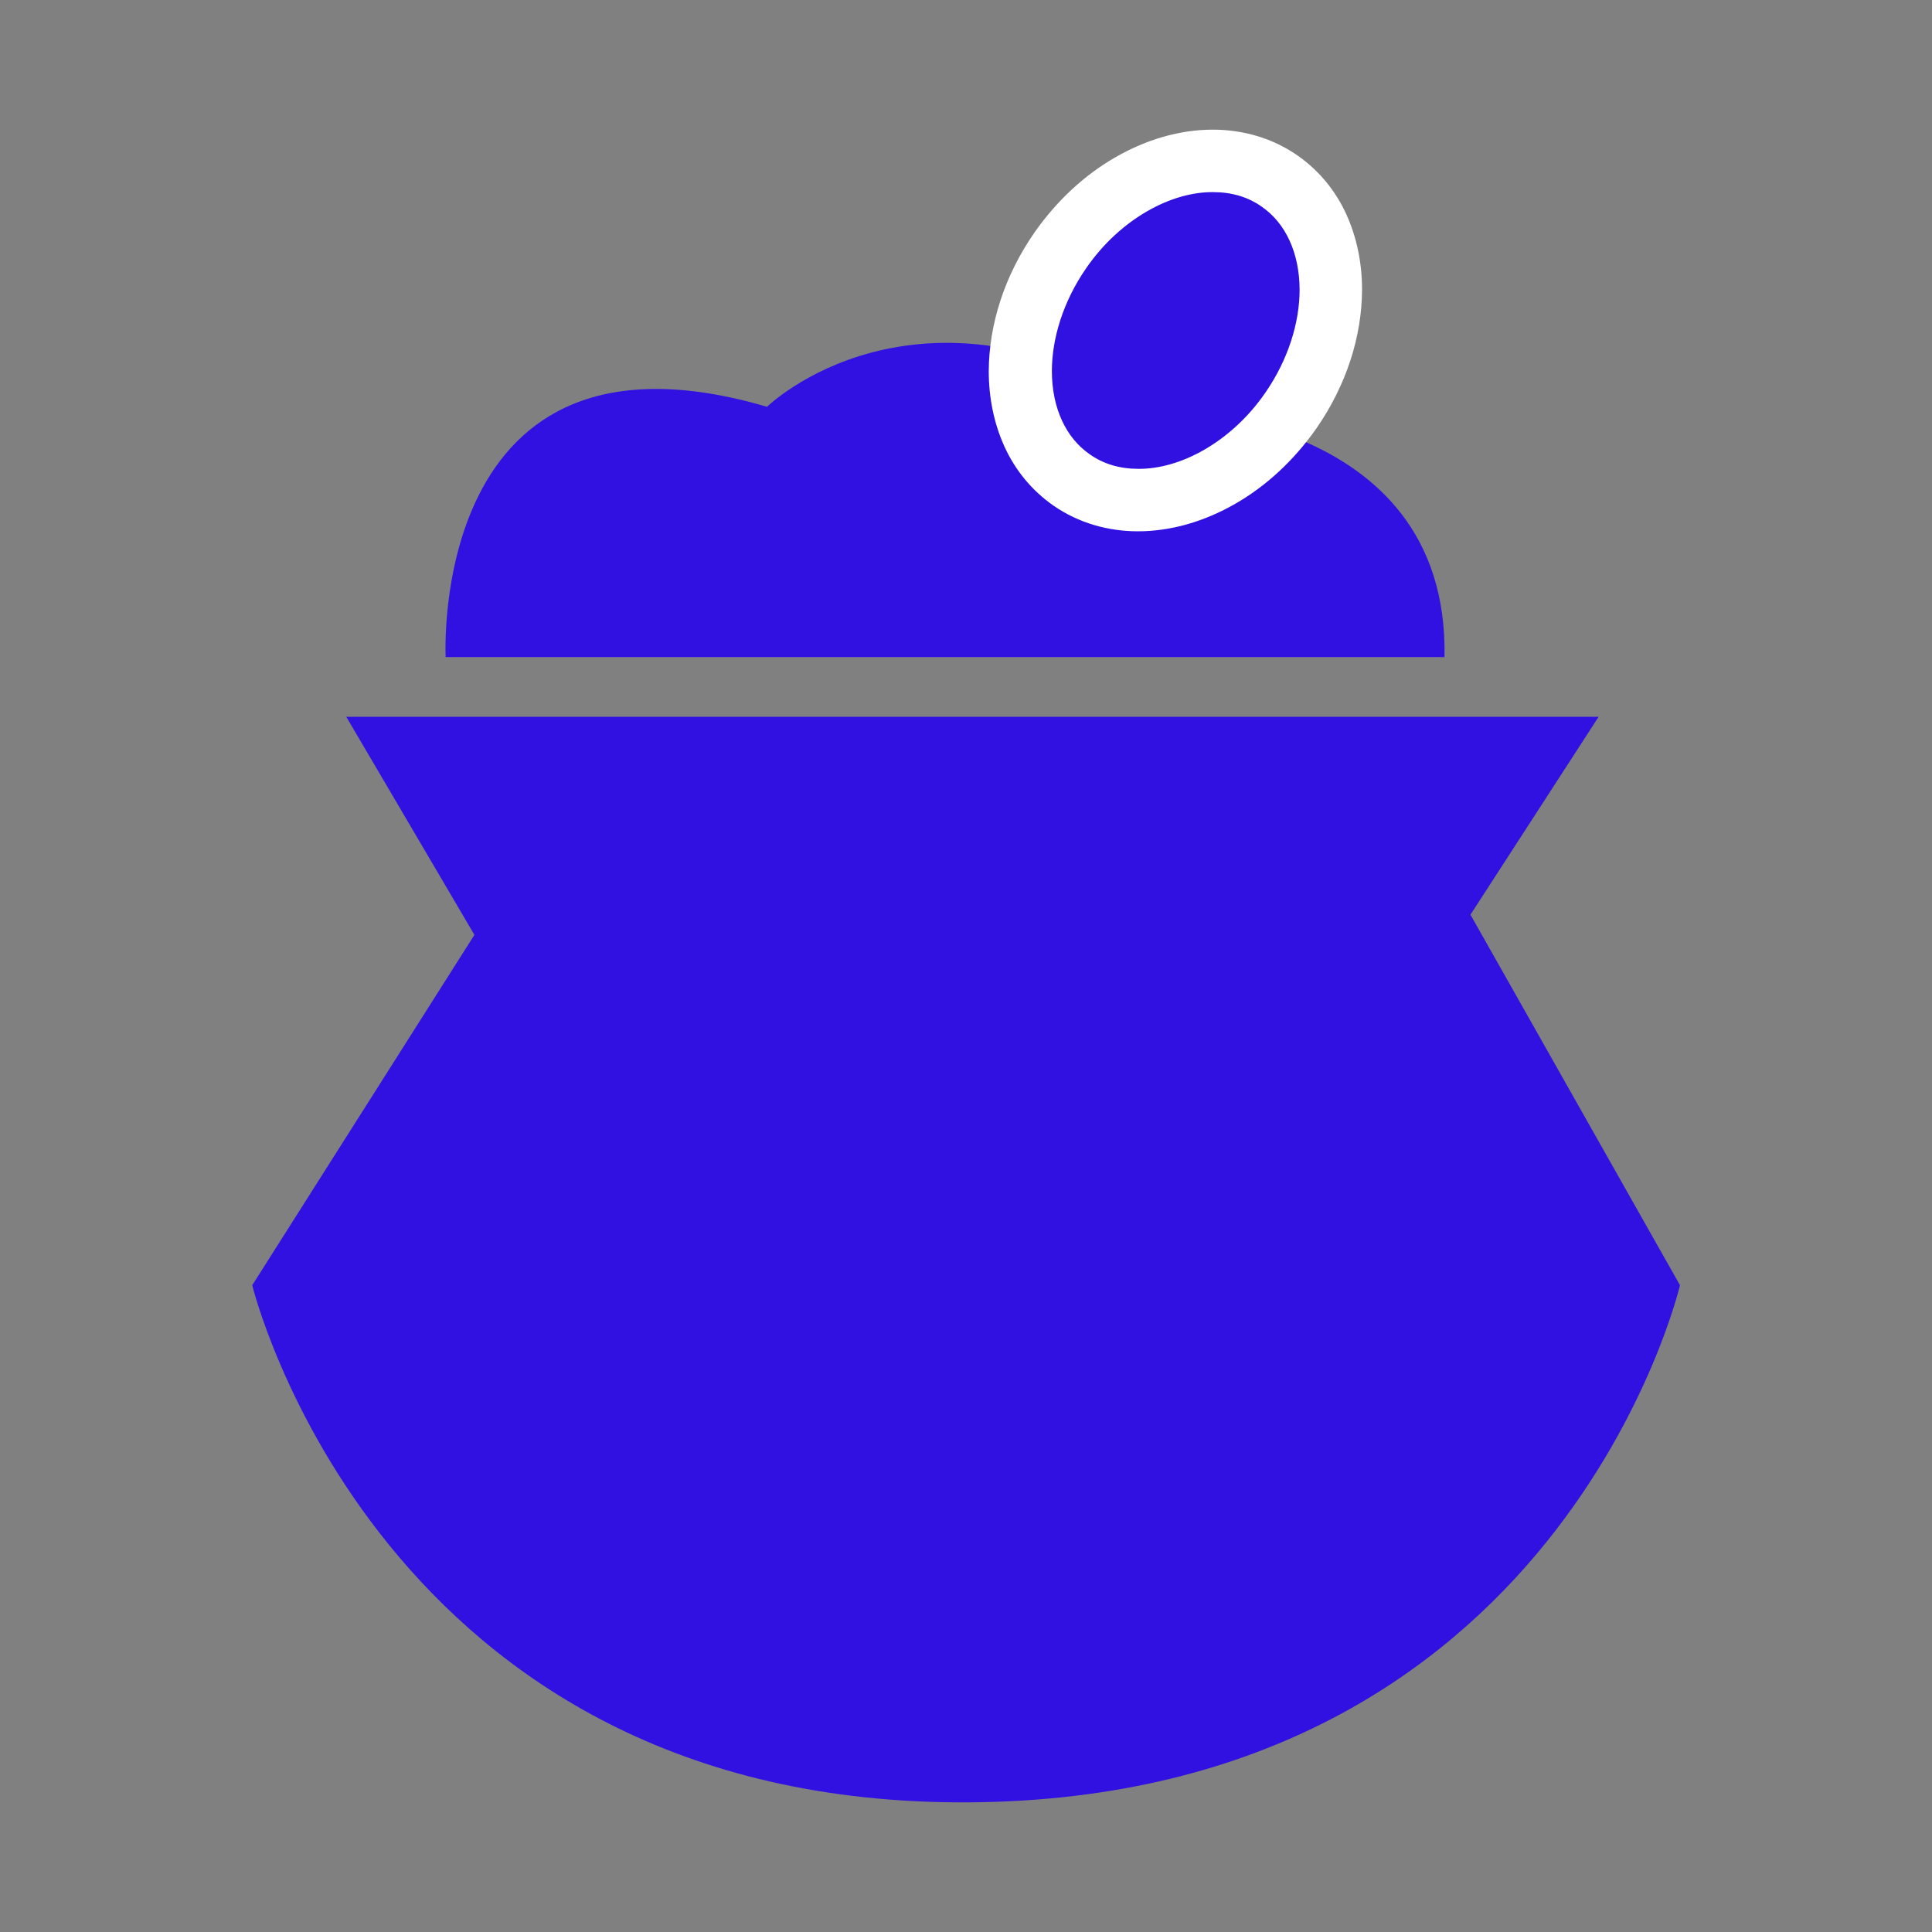 <?xml version="1.0" encoding="utf-8"?>
<!-- Generator: Adobe Illustrator 23.0.4, SVG Export Plug-In . SVG Version: 6.00 Build 0)  -->
<svg version="1.1" id="Layer_1" xmlns="http://www.w3.org/2000/svg" xmlns:xlink="http://www.w3.org/1999/xlink" x="0px" y="0px"
	 viewBox="0 0 90 90" style="enable-background:new 0 0 90 90;" xml:space="preserve">
<rect x="0" y="0" width="90" height="90" fill="#808080" stroke="none"/>
<style type="text/css">
	.st0{fill:#3011E2;}
	.st1{fill:#5243F9;}
	.st2{fill:#FFFFFF;}
	.st3{fill:#2100C6;}
	.st4{fill-rule:evenodd;clip-rule:evenodd;fill:#FFFFFF;}
	.st5{fill:#B0ADFF;}
	.st6{fill-rule:evenodd;clip-rule:evenodd;fill:#3011E2;}
</style>
<g>
	<path class="st0" d="M11.75,59.87c0,0,5.9,24.29,33.42,24.09c27.52-0.2,33.09-24.09,33.09-24.09L68.5,42.61l5.97-9.22H16.13
		l5.97,10.16L11.75,59.87z"/>
	<path class="st0" d="M20.76,30.61c0,0-0.84-16.3,14.97-11.66c0,0,6.95-6.8,18.23,0.15c0,0,13.55,0.01,13.33,11.51H20.76z"/>
	<path class="st0" d="M60.13,19.13c-2.68,3.85-7.25,5.29-10.21,3.23c-2.96-2.06-3.2-6.85-0.52-10.7c2.68-3.85,7.25-5.29,10.21-3.23
		C62.58,10.49,62.81,15.28,60.13,19.13z"/>
	<path class="st2" d="M60.13,19.13l-1.19-0.83c-0.8,1.16-1.8,2.05-2.84,2.65c-1.04,0.6-2.12,0.9-3.07,0.89
		c-0.86,0-1.62-0.22-2.27-0.68c-0.56-0.39-0.99-0.92-1.29-1.57c-0.3-0.65-0.47-1.44-0.47-2.3c0-1.51,0.52-3.24,1.6-4.8
		c0.8-1.16,1.8-2.05,2.84-2.65c1.04-0.6,2.12-0.9,3.07-0.89c0.86,0,1.62,0.22,2.27,0.68c0.56,0.39,0.99,0.92,1.29,1.57
		c0.3,0.65,0.47,1.44,0.47,2.3c0,1.51-0.52,3.24-1.6,4.8L60.13,19.13l1.19,0.83c1.41-2.03,2.12-4.3,2.13-6.46
		c0-1.23-0.24-2.43-0.73-3.51c-0.49-1.08-1.26-2.04-2.28-2.75c-1.18-0.82-2.56-1.2-3.94-1.2c-1.55,0-3.1,0.46-4.53,1.28
		c-1.43,0.82-2.73,2.01-3.78,3.51c-1.41,2.03-2.12,4.3-2.13,6.46c0,1.23,0.24,2.43,0.73,3.51c0.49,1.08,1.26,2.04,2.28,2.75
		c1.18,0.82,2.56,1.2,3.94,1.2c1.55,0,3.1-0.46,4.53-1.28c1.43-0.82,2.73-2.01,3.78-3.51L60.13,19.13z"/>
</g>
</svg>
